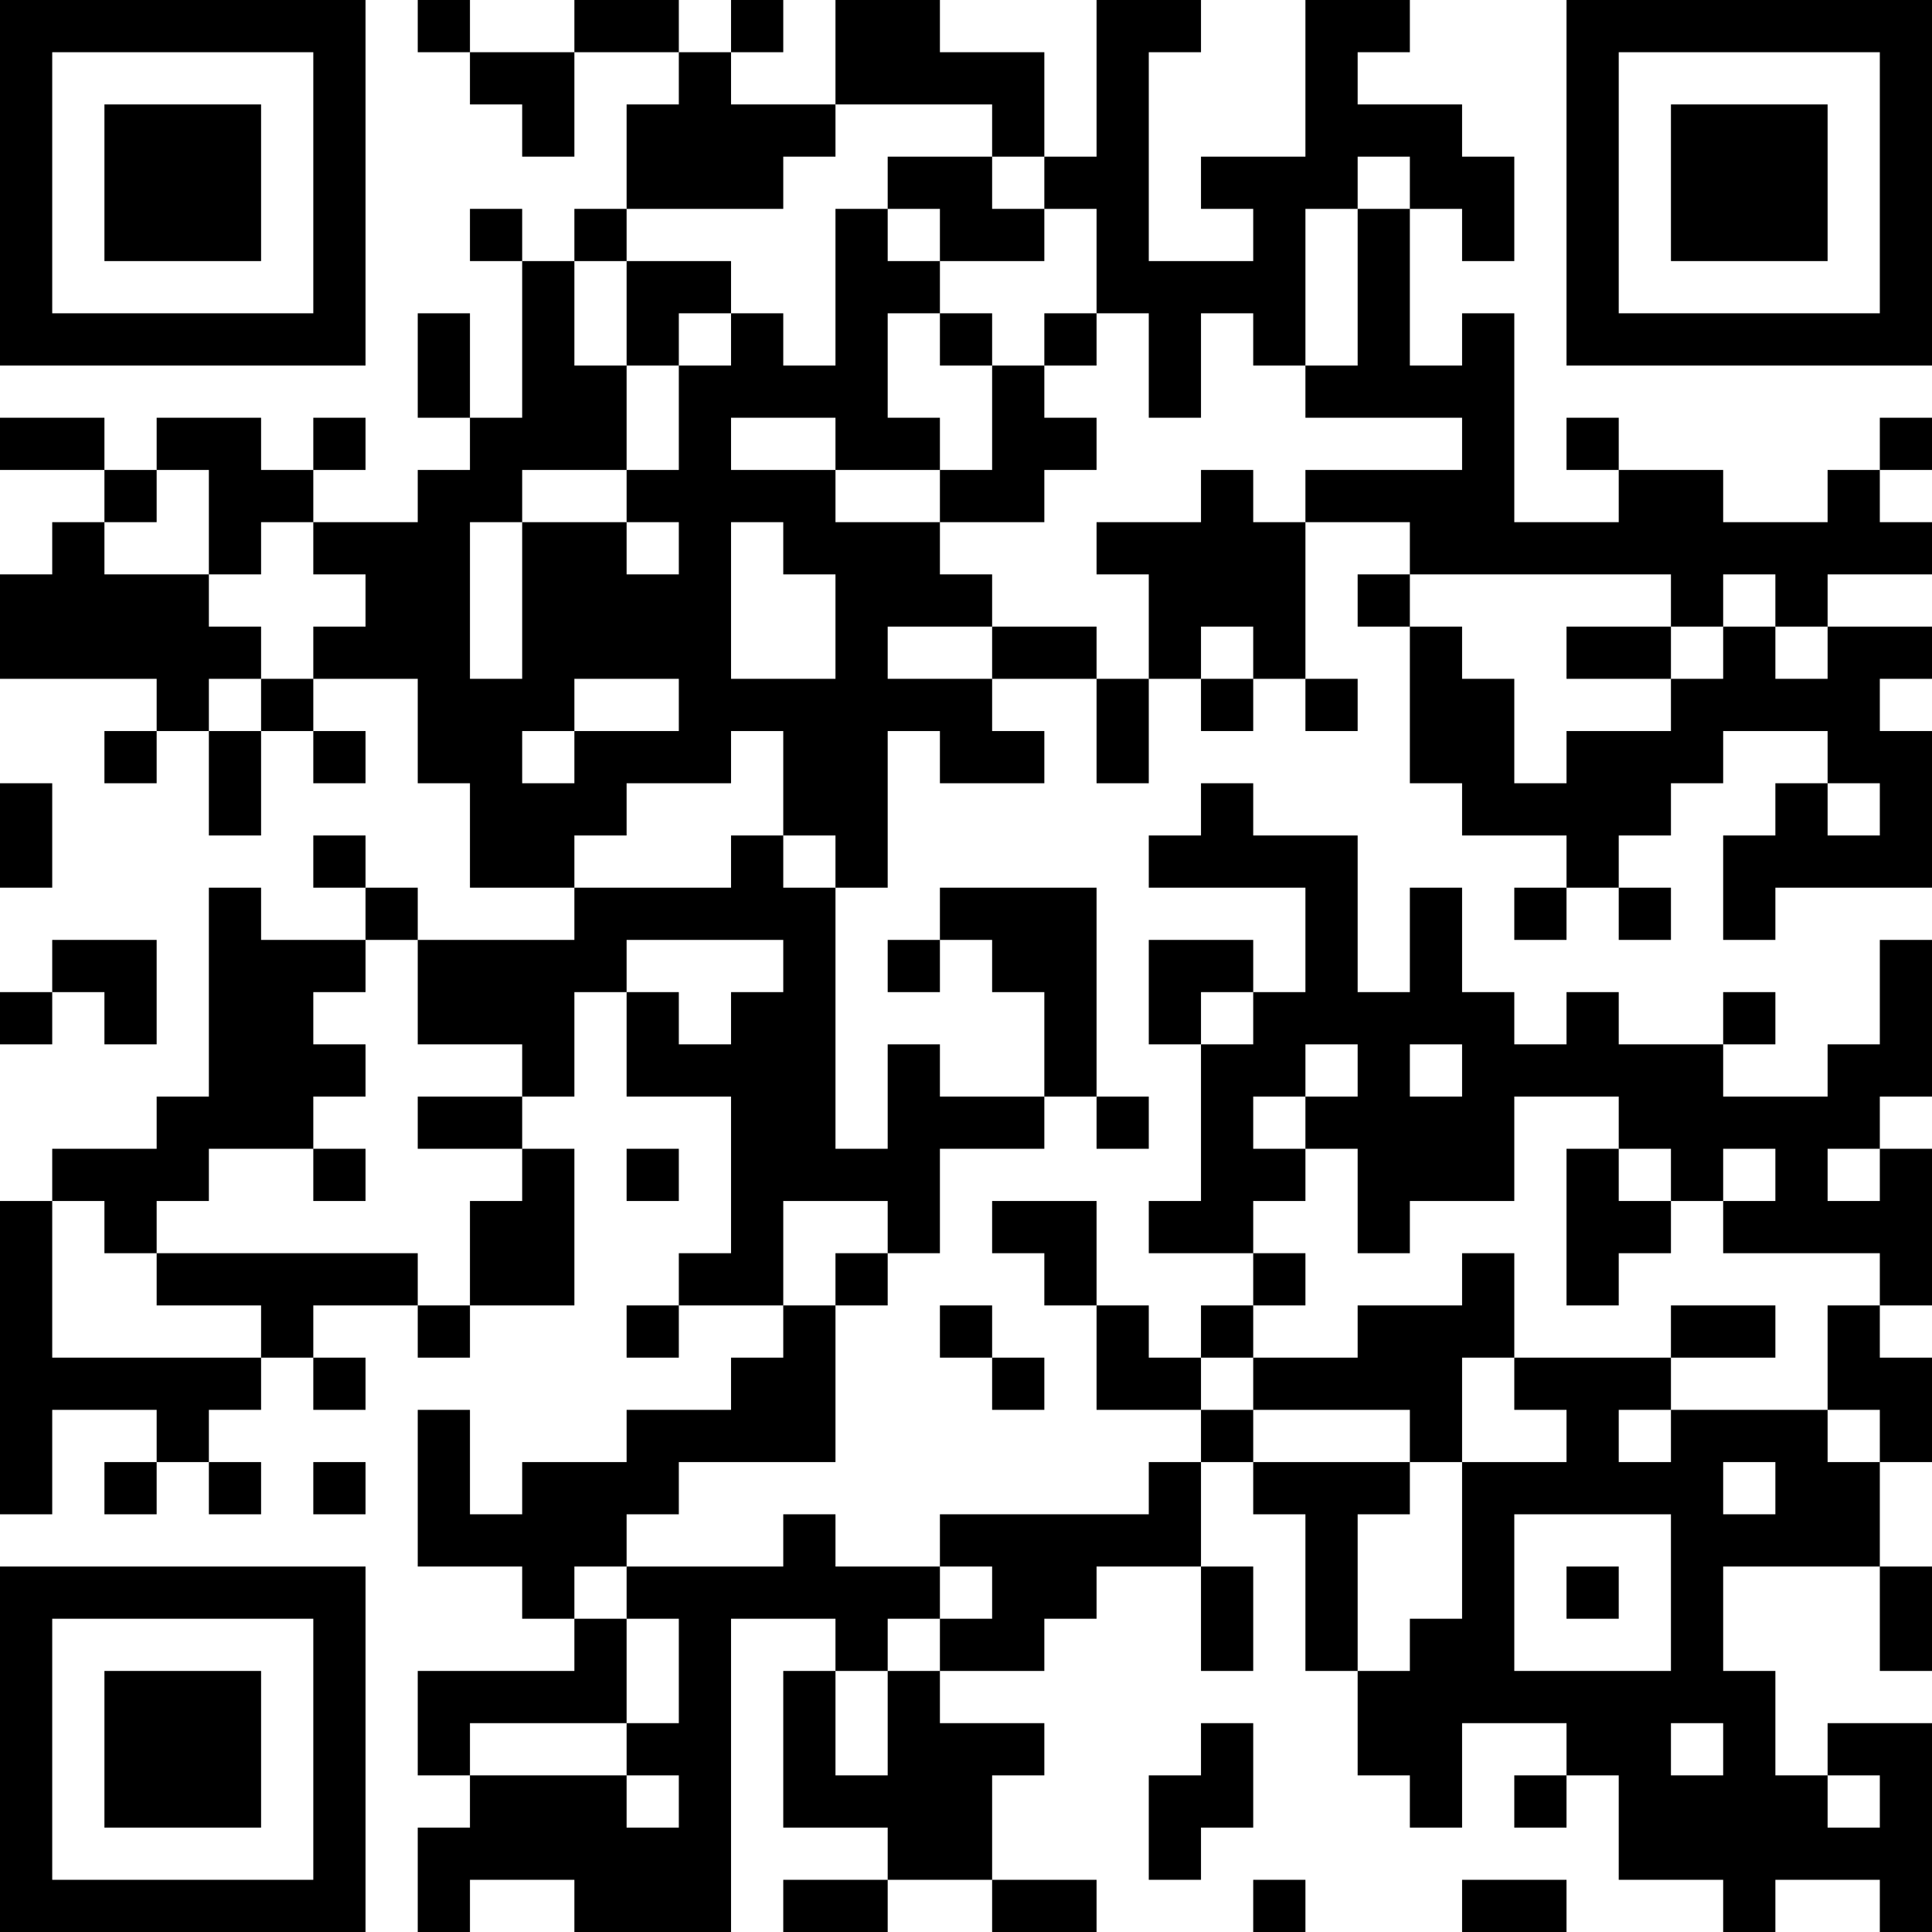 <?xml version="1.0" encoding="UTF-8"?>
<svg xmlns="http://www.w3.org/2000/svg" version="1.1" width="400" height="400" viewBox="0 0 400 400"><rect x="0" y="0" width="400" height="400" fill="#ffffff"/><g transform="scale(10.811)"><g transform="translate(0,0)"><path fill-rule="evenodd" d="M8 0L8 1L9 1L9 2L10 2L10 3L11 3L11 1L13 1L13 2L12 2L12 4L11 4L11 5L10 5L10 4L9 4L9 5L10 5L10 8L9 8L9 6L8 6L8 8L9 8L9 9L8 9L8 10L6 10L6 9L7 9L7 8L6 8L6 9L5 9L5 8L3 8L3 9L2 9L2 8L0 8L0 9L2 9L2 10L1 10L1 11L0 11L0 13L3 13L3 14L2 14L2 15L3 15L3 14L4 14L4 16L5 16L5 14L6 14L6 15L7 15L7 14L6 14L6 13L8 13L8 15L9 15L9 17L11 17L11 18L8 18L8 17L7 17L7 16L6 16L6 17L7 17L7 18L5 18L5 17L4 17L4 21L3 21L3 22L1 22L1 23L0 23L0 29L1 29L1 27L3 27L3 28L2 28L2 29L3 29L3 28L4 28L4 29L5 29L5 28L4 28L4 27L5 27L5 26L6 26L6 27L7 27L7 26L6 26L6 25L8 25L8 26L9 26L9 25L11 25L11 22L10 22L10 21L11 21L11 19L12 19L12 21L14 21L14 24L13 24L13 25L12 25L12 26L13 26L13 25L15 25L15 26L14 26L14 27L12 27L12 28L10 28L10 29L9 29L9 27L8 27L8 30L10 30L10 31L11 31L11 32L8 32L8 34L9 34L9 35L8 35L8 37L9 37L9 36L11 36L11 37L14 37L14 31L16 31L16 32L15 32L15 35L17 35L17 36L15 36L15 37L17 37L17 36L19 36L19 37L21 37L21 36L19 36L19 34L20 34L20 33L18 33L18 32L20 32L20 31L21 31L21 30L23 30L23 32L24 32L24 30L23 30L23 28L24 28L24 29L25 29L25 32L26 32L26 34L27 34L27 35L28 35L28 33L30 33L30 34L29 34L29 35L30 35L30 34L31 34L31 36L33 36L33 37L34 37L34 36L36 36L36 37L37 37L37 33L35 33L35 34L34 34L34 32L33 32L33 30L36 30L36 32L37 32L37 30L36 30L36 28L37 28L37 26L36 26L36 25L37 25L37 22L36 22L36 21L37 21L37 18L36 18L36 20L35 20L35 21L33 21L33 20L34 20L34 19L33 19L33 20L31 20L31 19L30 19L30 20L29 20L29 19L28 19L28 17L27 17L27 19L26 19L26 16L24 16L24 15L23 15L23 16L22 16L22 17L25 17L25 19L24 19L24 18L22 18L22 20L23 20L23 23L22 23L22 24L24 24L24 25L23 25L23 26L22 26L22 25L21 25L21 23L19 23L19 24L20 24L20 25L21 25L21 27L23 27L23 28L22 28L22 29L18 29L18 30L16 30L16 29L15 29L15 30L12 30L12 29L13 29L13 28L16 28L16 25L17 25L17 24L18 24L18 22L20 22L20 21L21 21L21 22L22 22L22 21L21 21L21 17L18 17L18 18L17 18L17 19L18 19L18 18L19 18L19 19L20 19L20 21L18 21L18 20L17 20L17 22L16 22L16 17L17 17L17 14L18 14L18 15L20 15L20 14L19 14L19 13L21 13L21 15L22 15L22 13L23 13L23 14L24 14L24 13L25 13L25 14L26 14L26 13L25 13L25 10L27 10L27 11L26 11L26 12L27 12L27 15L28 15L28 16L30 16L30 17L29 17L29 18L30 18L30 17L31 17L31 18L32 18L32 17L31 17L31 16L32 16L32 15L33 15L33 14L35 14L35 15L34 15L34 16L33 16L33 18L34 18L34 17L37 17L37 14L36 14L36 13L37 13L37 12L35 12L35 11L37 11L37 10L36 10L36 9L37 9L37 8L36 8L36 9L35 9L35 10L33 10L33 9L31 9L31 8L30 8L30 9L31 9L31 10L29 10L29 6L28 6L28 7L27 7L27 4L28 4L28 5L29 5L29 3L28 3L28 2L26 2L26 1L27 1L27 0L25 0L25 3L23 3L23 4L24 4L24 5L22 5L22 1L23 1L23 0L21 0L21 3L20 3L20 1L18 1L18 0L16 0L16 2L14 2L14 1L15 1L15 0L14 0L14 1L13 1L13 0L11 0L11 1L9 1L9 0ZM16 2L16 3L15 3L15 4L12 4L12 5L11 5L11 7L12 7L12 9L10 9L10 10L9 10L9 13L10 13L10 10L12 10L12 11L13 11L13 10L12 10L12 9L13 9L13 7L14 7L14 6L15 6L15 7L16 7L16 4L17 4L17 5L18 5L18 6L17 6L17 8L18 8L18 9L16 9L16 8L14 8L14 9L16 9L16 10L18 10L18 11L19 11L19 12L17 12L17 13L19 13L19 12L21 12L21 13L22 13L22 11L21 11L21 10L23 10L23 9L24 9L24 10L25 10L25 9L28 9L28 8L25 8L25 7L26 7L26 4L27 4L27 3L26 3L26 4L25 4L25 7L24 7L24 6L23 6L23 8L22 8L22 6L21 6L21 4L20 4L20 3L19 3L19 2ZM17 3L17 4L18 4L18 5L20 5L20 4L19 4L19 3ZM12 5L12 7L13 7L13 6L14 6L14 5ZM18 6L18 7L19 7L19 9L18 9L18 10L20 10L20 9L21 9L21 8L20 8L20 7L21 7L21 6L20 6L20 7L19 7L19 6ZM3 9L3 10L2 10L2 11L4 11L4 12L5 12L5 13L4 13L4 14L5 14L5 13L6 13L6 12L7 12L7 11L6 11L6 10L5 10L5 11L4 11L4 9ZM14 10L14 13L16 13L16 11L15 11L15 10ZM27 11L27 12L28 12L28 13L29 13L29 15L30 15L30 14L32 14L32 13L33 13L33 12L34 12L34 13L35 13L35 12L34 12L34 11L33 11L33 12L32 12L32 11ZM23 12L23 13L24 13L24 12ZM30 12L30 13L32 13L32 12ZM11 13L11 14L10 14L10 15L11 15L11 14L13 14L13 13ZM14 14L14 15L12 15L12 16L11 16L11 17L14 17L14 16L15 16L15 17L16 17L16 16L15 16L15 14ZM0 15L0 17L1 17L1 15ZM35 15L35 16L36 16L36 15ZM1 18L1 19L0 19L0 20L1 20L1 19L2 19L2 20L3 20L3 18ZM7 18L7 19L6 19L6 20L7 20L7 21L6 21L6 22L4 22L4 23L3 23L3 24L2 24L2 23L1 23L1 26L5 26L5 25L3 25L3 24L8 24L8 25L9 25L9 23L10 23L10 22L8 22L8 21L10 21L10 20L8 20L8 18ZM12 18L12 19L13 19L13 20L14 20L14 19L15 19L15 18ZM23 19L23 20L24 20L24 19ZM25 20L25 21L24 21L24 22L25 22L25 23L24 23L24 24L25 24L25 25L24 25L24 26L23 26L23 27L24 27L24 28L27 28L27 29L26 29L26 32L27 32L27 31L28 31L28 28L30 28L30 27L29 27L29 26L32 26L32 27L31 27L31 28L32 28L32 27L35 27L35 28L36 28L36 27L35 27L35 25L36 25L36 24L33 24L33 23L34 23L34 22L33 22L33 23L32 23L32 22L31 22L31 21L29 21L29 23L27 23L27 24L26 24L26 22L25 22L25 21L26 21L26 20ZM27 20L27 21L28 21L28 20ZM6 22L6 23L7 23L7 22ZM12 22L12 23L13 23L13 22ZM30 22L30 25L31 25L31 24L32 24L32 23L31 23L31 22ZM35 22L35 23L36 23L36 22ZM15 23L15 25L16 25L16 24L17 24L17 23ZM28 24L28 25L26 25L26 26L24 26L24 27L27 27L27 28L28 28L28 26L29 26L29 24ZM18 25L18 26L19 26L19 27L20 27L20 26L19 26L19 25ZM32 25L32 26L34 26L34 25ZM6 28L6 29L7 29L7 28ZM33 28L33 29L34 29L34 28ZM29 29L29 32L32 32L32 29ZM11 30L11 31L12 31L12 33L9 33L9 34L12 34L12 35L13 35L13 34L12 34L12 33L13 33L13 31L12 31L12 30ZM18 30L18 31L17 31L17 32L16 32L16 34L17 34L17 32L18 32L18 31L19 31L19 30ZM30 30L30 31L31 31L31 30ZM23 33L23 34L22 34L22 36L23 36L23 35L24 35L24 33ZM32 33L32 34L33 34L33 33ZM35 34L35 35L36 35L36 34ZM24 36L24 37L25 37L25 36ZM28 36L28 37L30 37L30 36ZM0 0L0 7L7 7L7 0ZM1 1L1 6L6 6L6 1ZM2 2L2 5L5 5L5 2ZM30 0L30 7L37 7L37 0ZM31 1L31 6L36 6L36 1ZM32 2L32 5L35 5L35 2ZM0 30L0 37L7 37L7 30ZM1 31L1 36L6 36L6 31ZM2 32L2 35L5 35L5 32Z" fill="#000000"/></g></g></svg>
